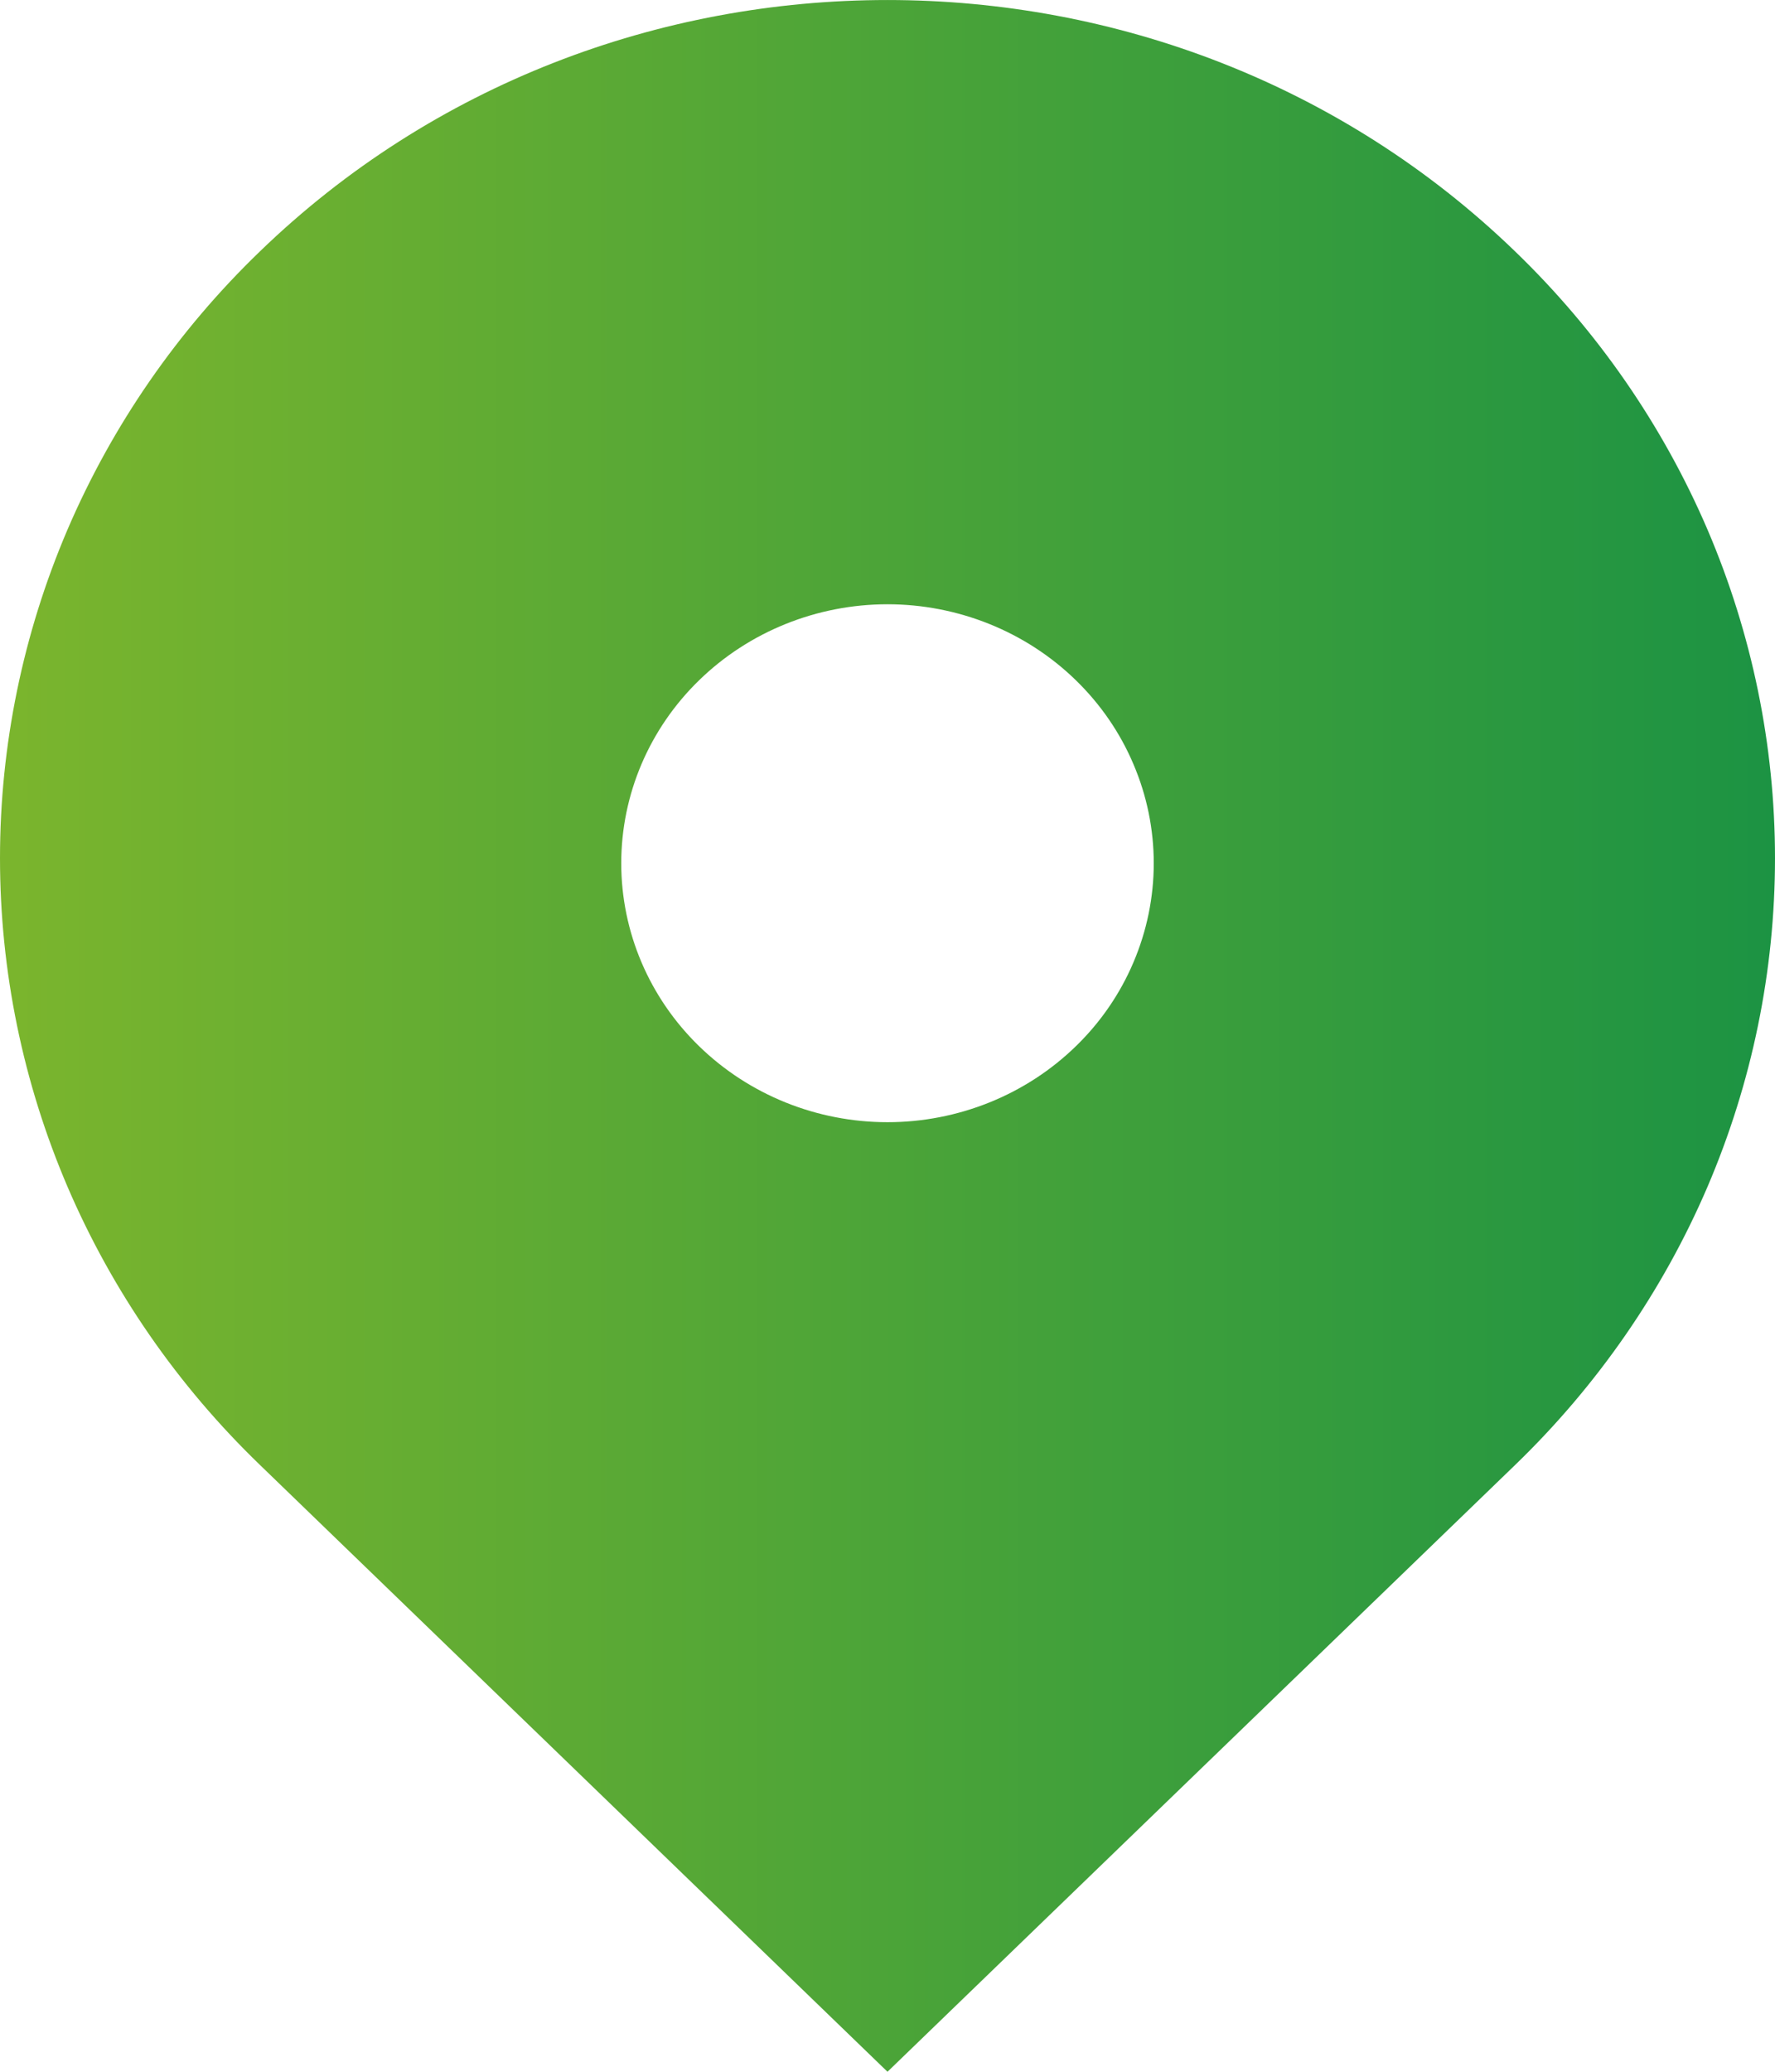 <svg width="18" height="21" viewBox="0 0 18 21" fill="none" xmlns="http://www.w3.org/2000/svg">
<path d="M2.636 14.849C1.8 14.043 1.138 13.085 0.685 12.03C0.233 10.974 0 9.842 0 8.698C0 7.555 0.233 6.423 0.685 5.367C1.138 4.312 1.8 3.353 2.636 2.548C6.15 -0.849 11.849 -0.849 15.364 2.548C16.199 3.353 16.862 4.312 17.315 5.367C17.767 6.423 18 7.555 18 8.699C18 9.843 17.767 10.975 17.315 12.031C16.862 13.086 16.199 14.044 15.364 14.85L9 21L2.636 14.849ZM9 11.375C9.354 11.375 9.705 11.307 10.033 11.175C10.361 11.043 10.658 10.85 10.909 10.606C11.16 10.363 11.359 10.073 11.494 9.755C11.63 9.436 11.7 9.095 11.7 8.75C11.7 8.405 11.63 8.064 11.494 7.746C11.359 7.427 11.16 7.138 10.909 6.894C10.658 6.65 10.361 6.457 10.033 6.325C9.705 6.193 9.354 6.125 9 6.125C8.284 6.125 7.597 6.402 7.091 6.894C6.584 7.386 6.3 8.054 6.3 8.75C6.3 9.446 6.584 10.114 7.091 10.606C7.597 11.098 8.284 11.375 9 11.375Z" fill="url(#paint0_linear_358_6200)"/>
<defs>
<linearGradient id="paint0_linear_358_6200" x1="0" y1="10.5" x2="18" y2="10.5" gradientUnits="userSpaceOnUse">
<stop stop-color="#7BB52D"/>
<stop offset="1" stop-color="#1C9343"/>
</linearGradient>
</defs>
</svg>
